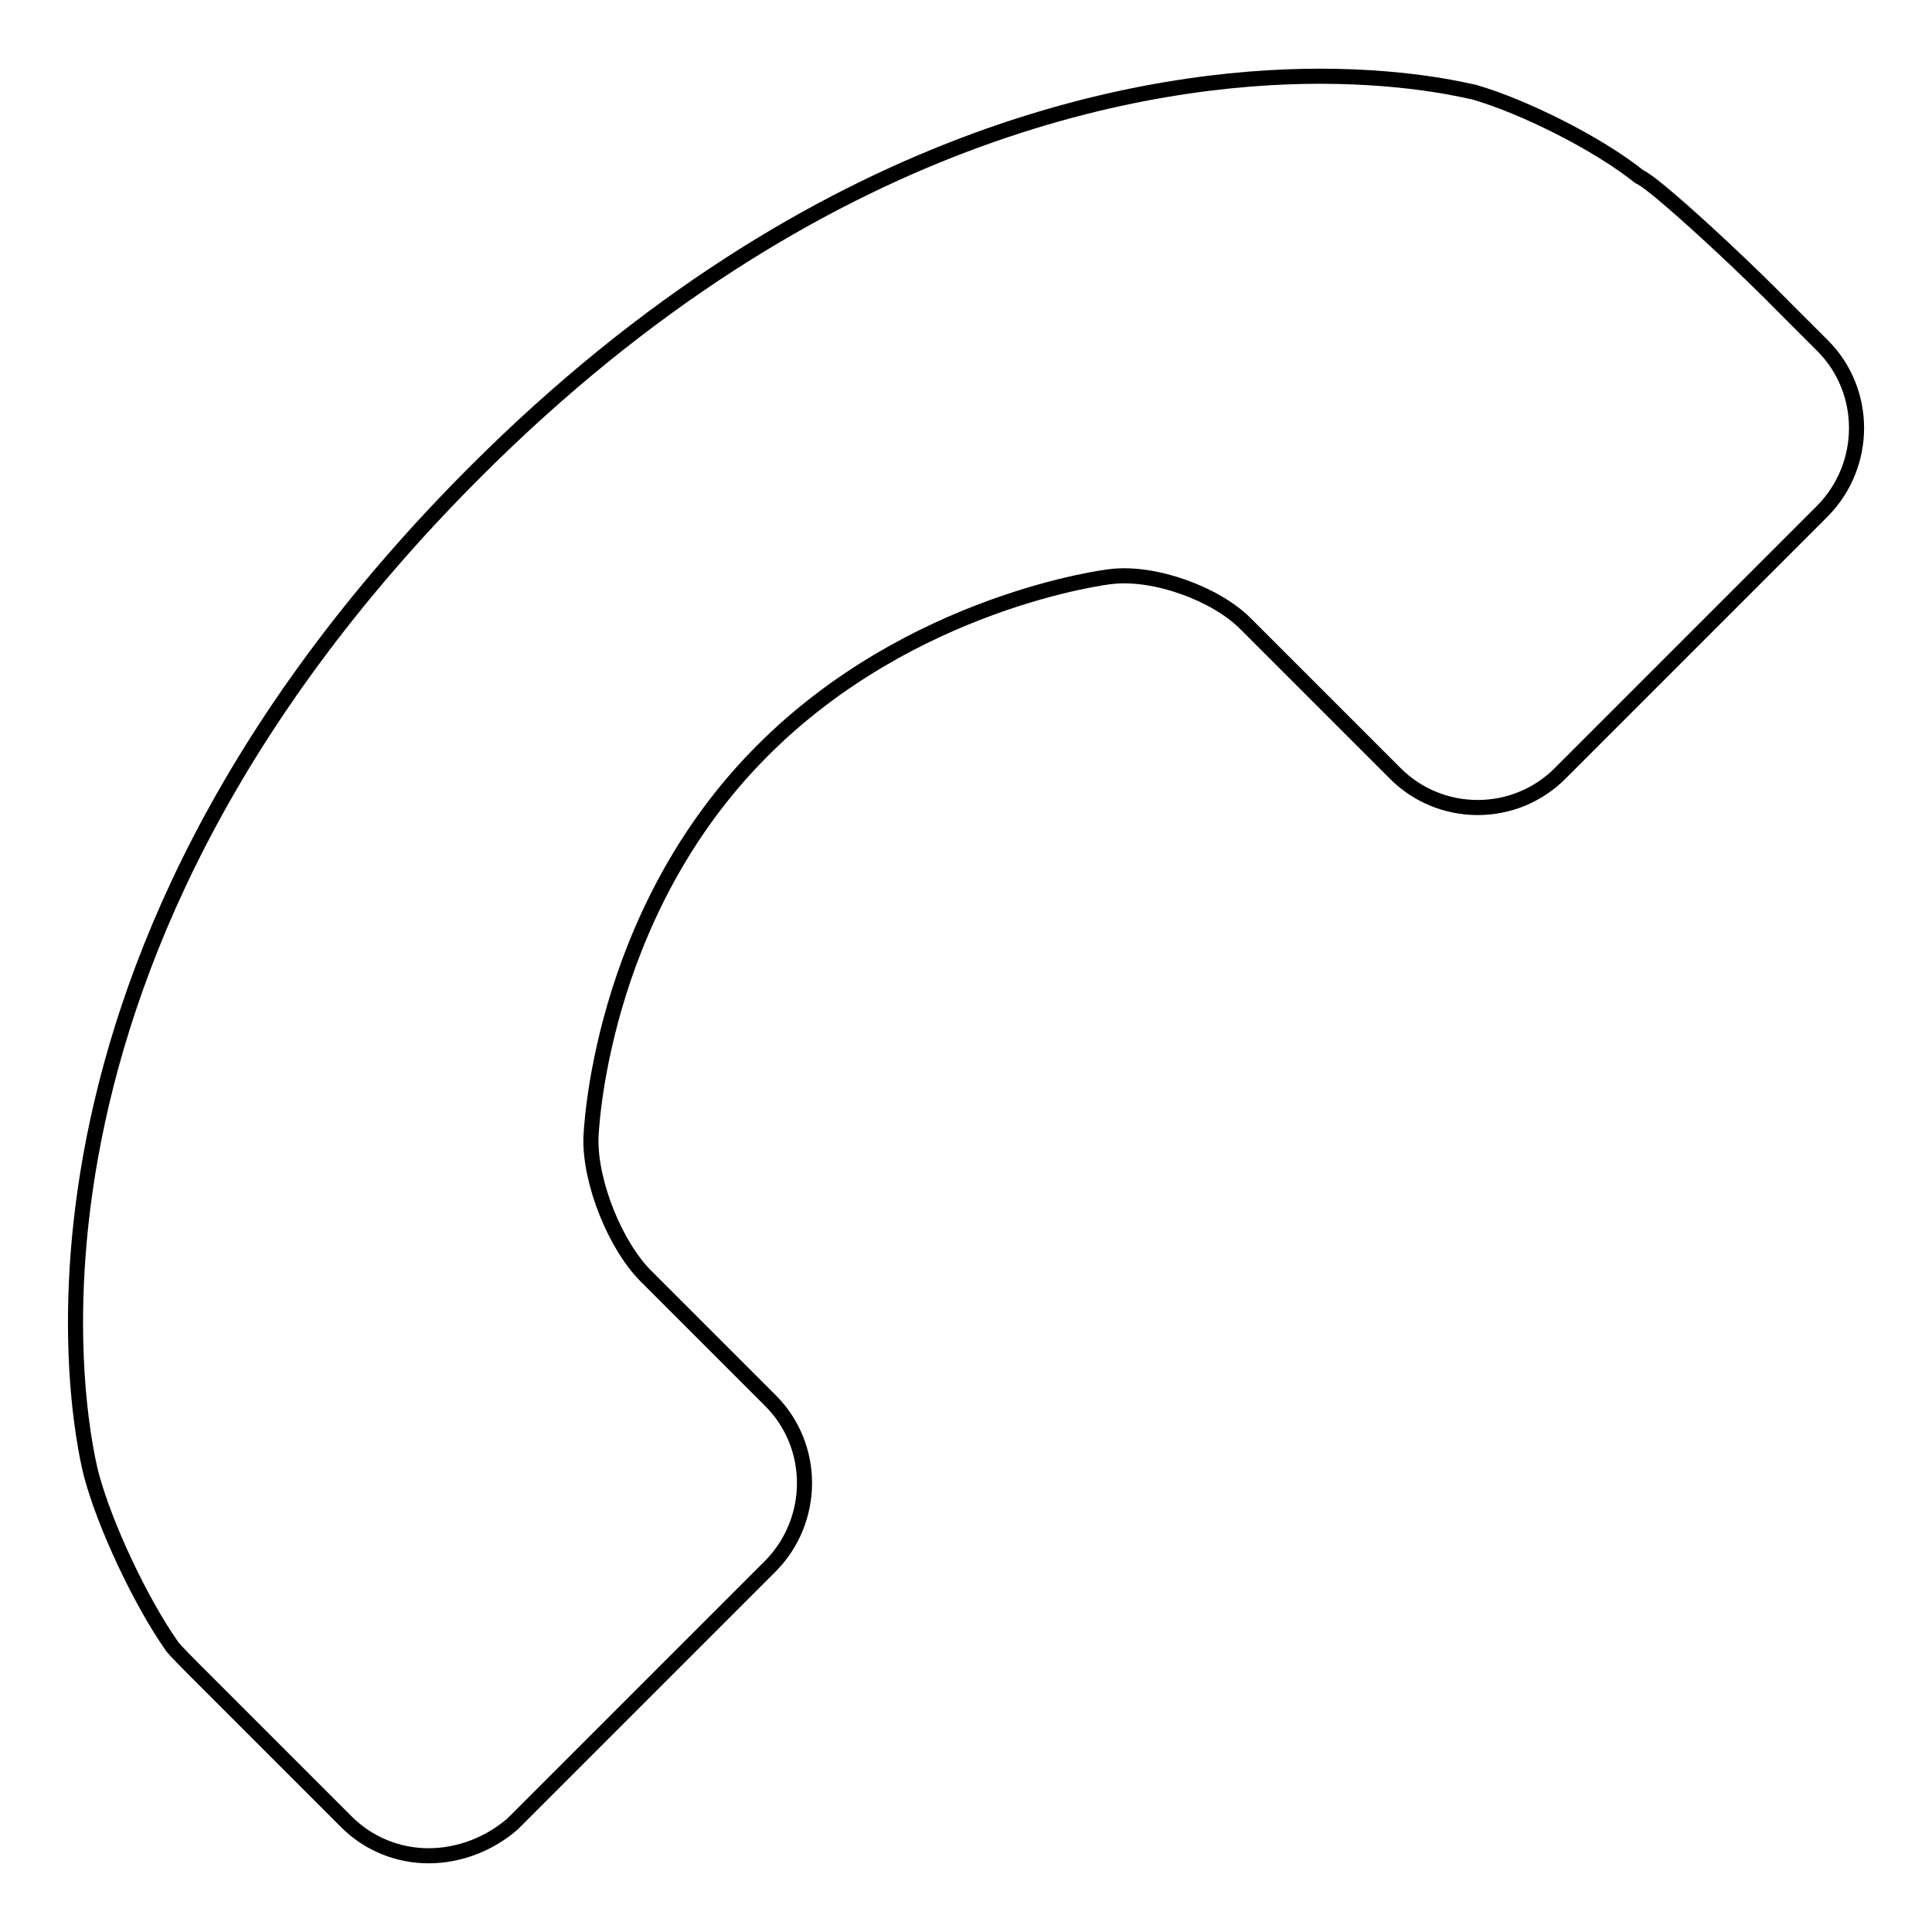 <?xml version="1.0" encoding="utf-8"?>
<!-- Svg Vector Icons : http://www.onlinewebfonts.com/icon -->
<!DOCTYPE svg PUBLIC "-//W3C//DTD SVG 1.1//EN" "http://www.w3.org/Graphics/SVG/1.1/DTD/svg11.dtd">
<svg version="1.1" xmlns="http://www.w3.org/2000/svg" xmlns:xlink="http://www.w3.org/1999/xlink" x="0px" y="0px" viewBox="0 0 256 256" enable-background="new 0 0 256 256" xml:space="preserve">
<g> <path stroke-width="2" fill-opacity="0" stroke="#000000"  d="M56.8,245.9c-4.1,0-8-1.6-10.9-4.5L26,221.5c-2.8-2.8-3.2-3.3-3.3-3.5c-4-5.7-8.8-15.8-10.6-22.6 C11.4,192.7-4.4,129.9,63,62.5c45.6-45.6,89.7-52.4,111.9-52.4c12.5,0,20.1,2.1,20.4,2.1c6.6,1.9,16.4,6.8,21.9,11.2 c0.8,0.4,2,1.3,4.2,3.2c3.4,2.9,10.1,9.1,14.8,13.9l5.3,5.3c6,6,6,15.8,0,21.9l-34.8,34.8c-2.9,2.9-6.8,4.5-10.9,4.5 c-4.1,0-8-1.6-10.9-4.5l-19.9-19.9c-3.9-3.9-12-6.9-17.8-6.2c-0.3,0-26.4,3.2-46.2,23.1c-21.8,21.8-22.7,51.1-22.7,51.4 c-0.1,5.8,3.2,14.1,7.3,18.2l16.5,16.5c6,6,6,15.8,0,21.9l-34.2,34.2C64.9,244.3,60.9,245.9,56.8,245.9L56.8,245.9z"/></g>
</svg>